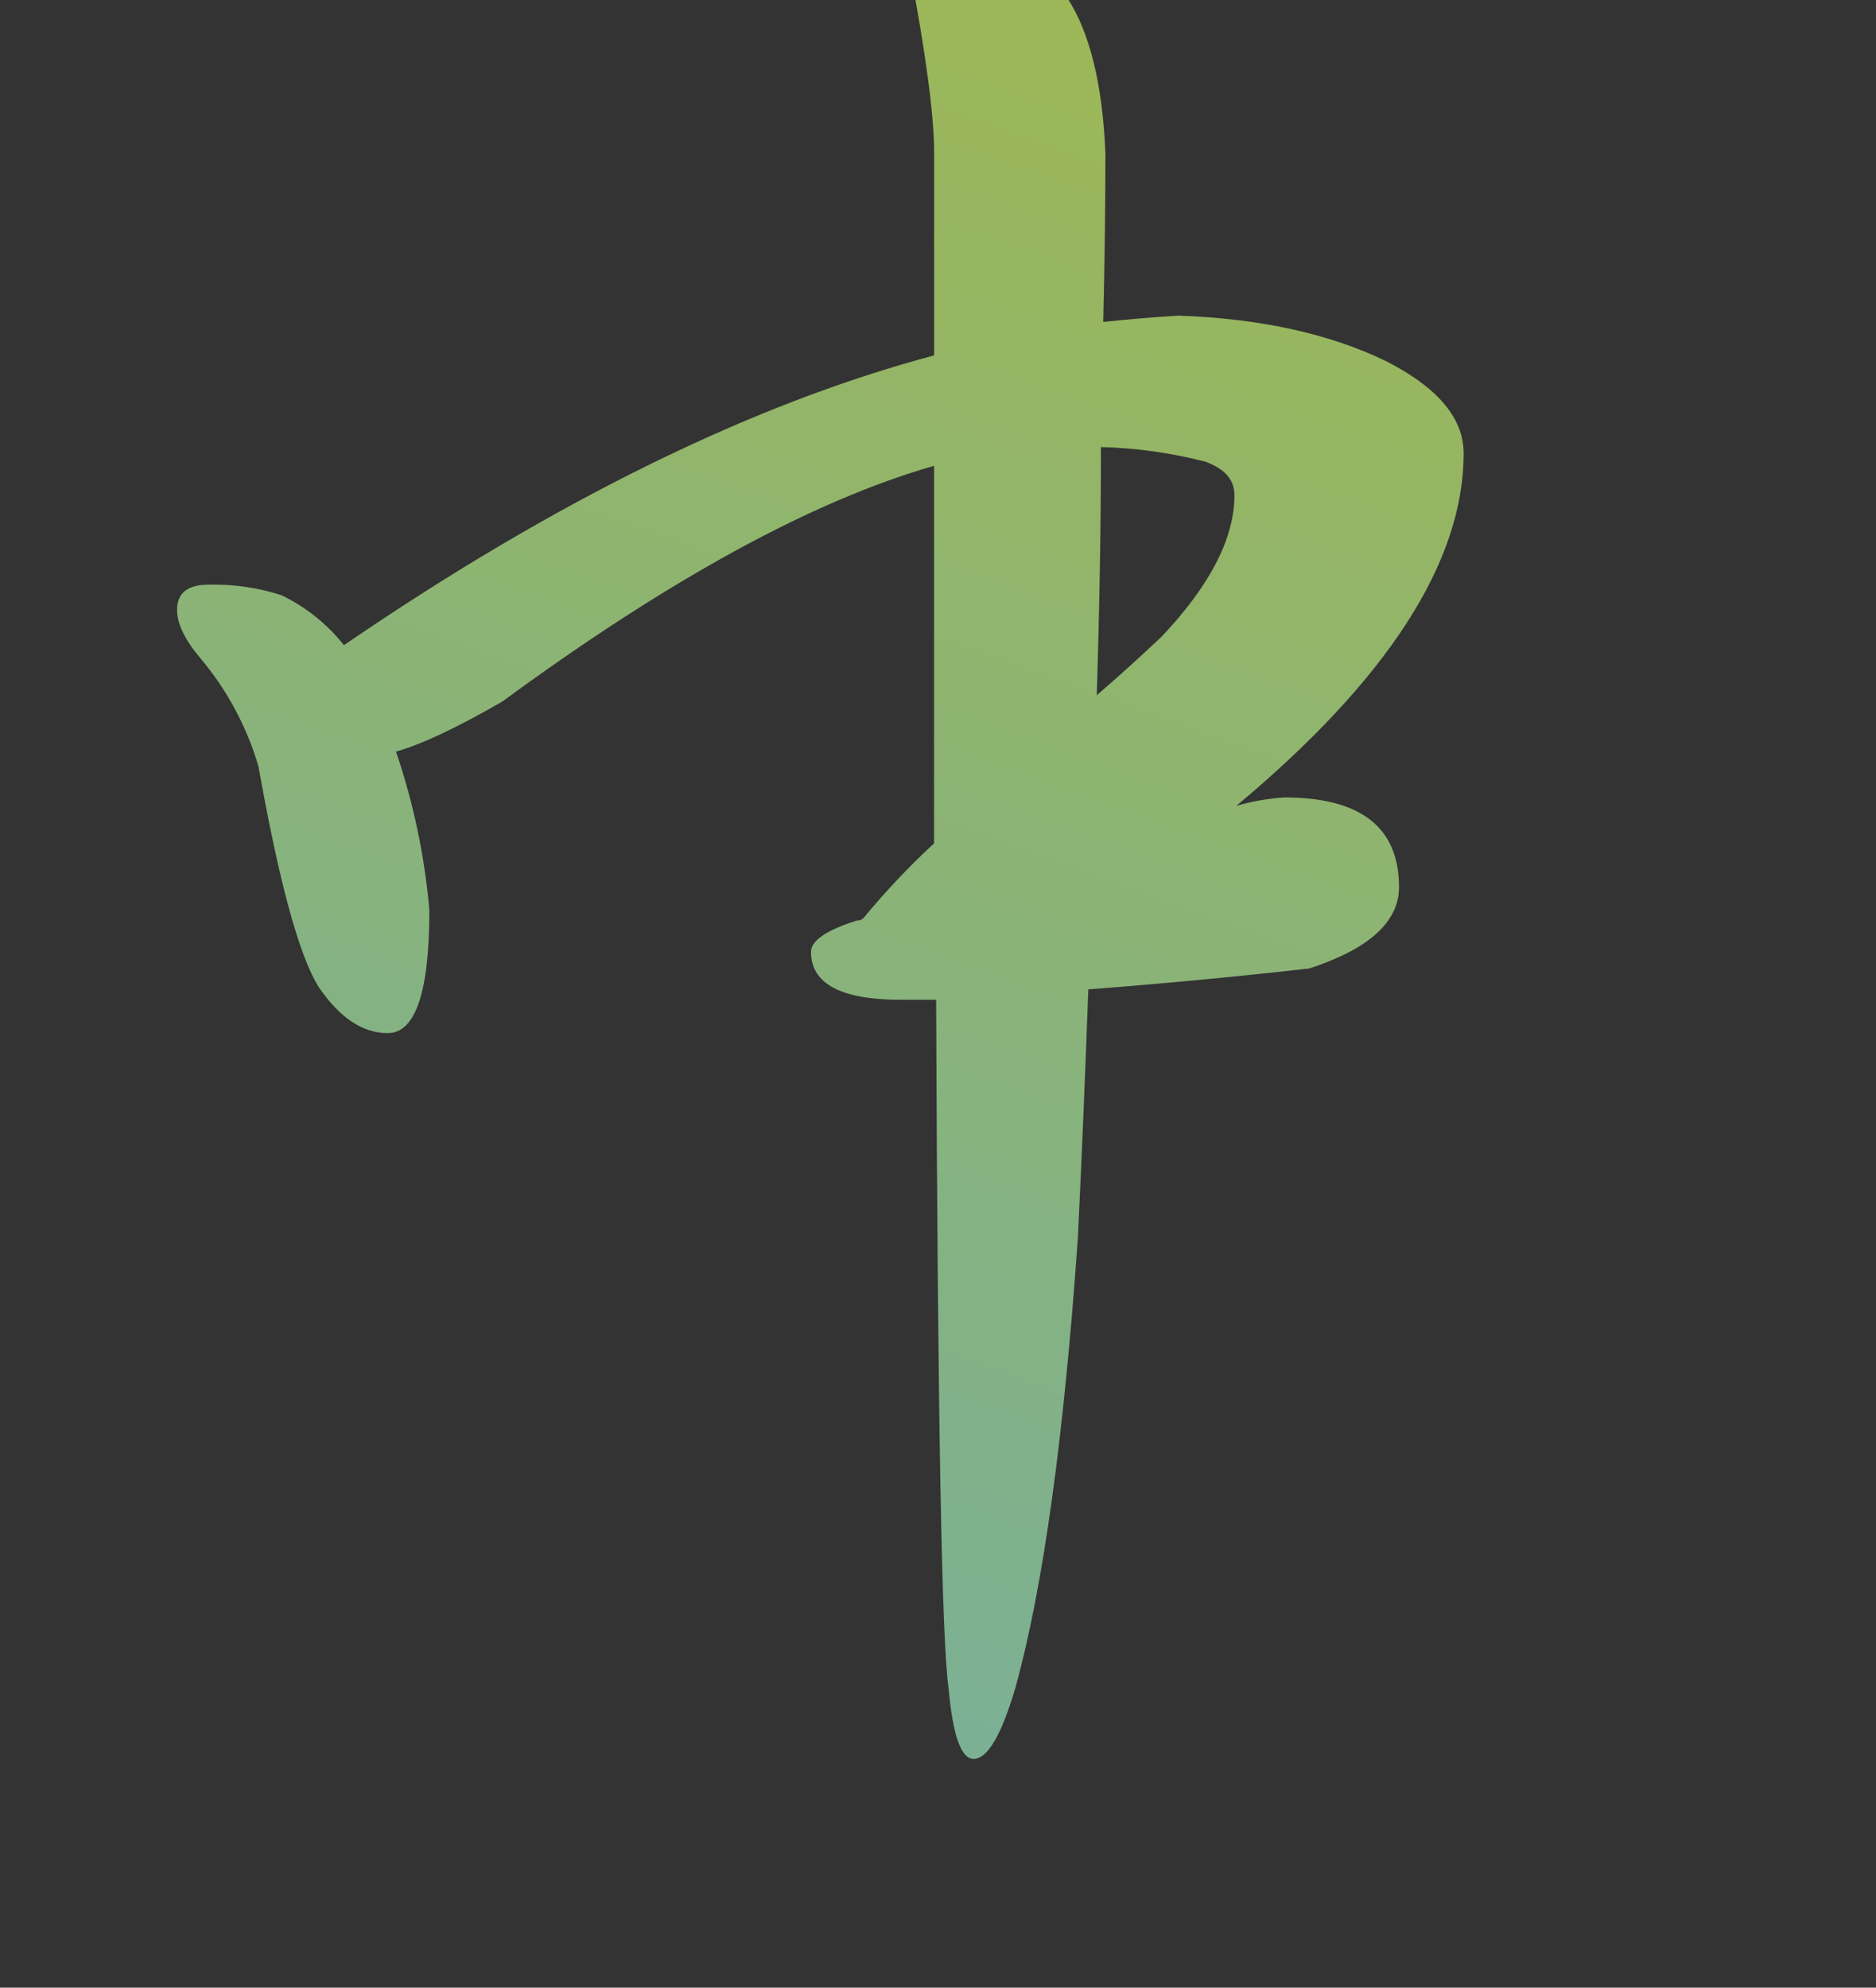 <svg xmlns="http://www.w3.org/2000/svg" xmlns:xlink="http://www.w3.org/1999/xlink" viewBox="0 0 252.5 267.5"><rect x="0" y="0" width="252.5" height="267.5" fill="#333333" stroke="none"/><defs><style>.cls-1{fill:none;}.cls-2{opacity:0.65;}.cls-3{clip-path:url(#clip-path);}.cls-4{fill:url(#名称未設定グラデーション_12);}</style><clipPath id="clip-path" transform="translate(0 -8.04)"><path class="cls-1" d="M28.05,86.73a29.37,29.37,0,0,1,9.82,1.41,24,24,0,0,1,8.42,6.73q42.68-29.19,79.44-39V28.63q0-7.57-3.37-25.26Q122.36,0,128,0q10.67,0,15.72,7.86,4.49,7,5.06,20.77,0,10.67-.29,22.74,5.34-.57,10.11-.85,16.56.57,28.07,6.18Q197,62,197,69.05q0,21.9-30.59,47.44a30.61,30.61,0,0,1,6.45-1.13q15.44,0,15.44,12.07,0,7-12.07,10.95-14.88,1.68-29.75,2.81-.57,16-1.4,33.4-2.82,40.41-8.42,60.63-2.82,9.54-5.62,9.54-2.52,0-3.37-9.54Q126.3,226,126,142.59h-4.77q-12.08,0-12.07-6.46c0-1.49,2.06-2.9,6.17-4.21a1.15,1.15,0,0,0,.85-.28,103,103,0,0,1,9.54-10.1V70.73q-24.42,7-58.1,31.72-9.27,5.34-14.32,6.74a90.58,90.58,0,0,1,4.49,21.33q0,16.56-5.61,16.56-5.05,0-9.26-6.17-3.94-6.18-8.14-29.76a40.23,40.23,0,0,0-7.86-14.59c-2.06-2.43-3.09-4.59-3.09-6.46C23.84,87.86,25.24,86.73,28.05,86.73ZM148.18,68.21q0,15.44-.56,33.4,4.22-3.64,8.7-7.86,9.83-10.38,9.83-19.09,0-3.07-3.93-4.49A62.3,62.3,0,0,0,148.18,68.21Z"/></clipPath><linearGradient id="名称未設定グラデーション_12" x1="-2104.32" y1="247.22" x2="-1988.81" y2="-70.14" gradientTransform="translate(2172.82 53.25)" gradientUnits="userSpaceOnUse"><stop offset="0" stop-color="#dcff5a"/><stop offset="1" stop-color="#91f0e8"/></linearGradient></defs><title>中</title><g id="レイヤー_2" data-name="レイヤー 2"><g id="img_svg"><g class="cls-2"><g class="cls-3"><rect class="cls-4" y="8.04" width="252.5" height="267.5" transform="translate(252.5 275.54) rotate(180)"/></g></g></g></g></svg>